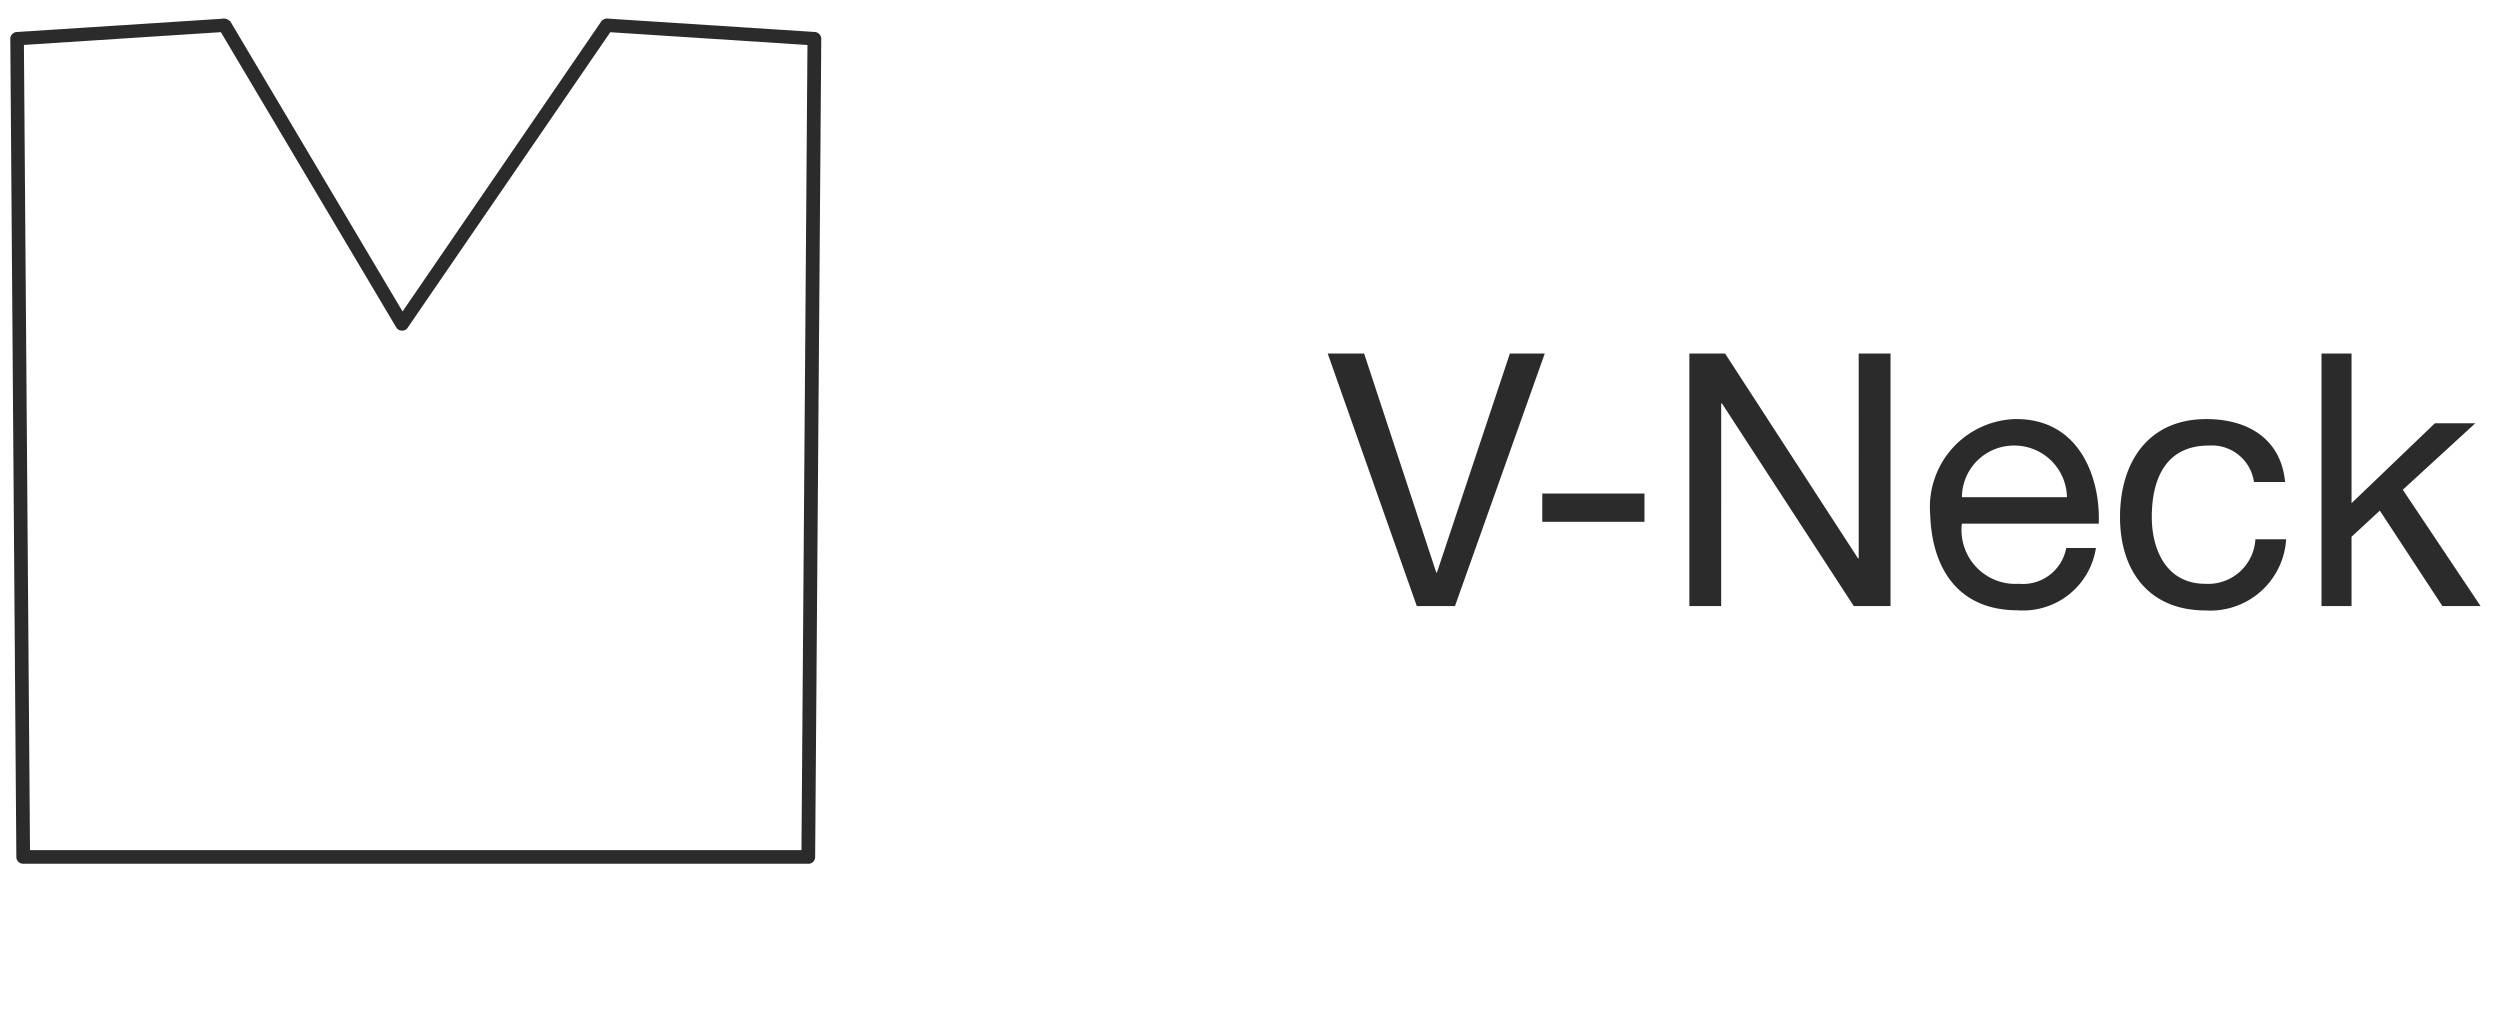 <svg xmlns="http://www.w3.org/2000/svg" width="99" height="40" viewBox="0 0 99 40">
  <defs>
    <style>
      .cls-1, .cls-3 {
        fill: #2b2b2b;
      }

      .cls-1 {
        fill-rule: evenodd;
      }

      .cls-2 {
        fill: none;
      }
    </style>
  </defs>
  <g id="vneck_icon" transform="translate(62.591 -9)">
    <g id="Group_4145" data-name="Group 4145" transform="translate(-162.183 9.73)">
      <path id="Path_4171" data-name="Path 4171" class="cls-1" d="M640.6,1317.464H609.509a.267.267,0,0,1-.27-.266L609,1284.8a.273.273,0,0,1,.253-.273l8.15-.526a.165.165,0,0,1,.053-.007h.007a.357.357,0,0,1,.26.13l6.81,11.47,7.868-11.484a.285.285,0,0,1,.223-.116l8.237.533a.273.273,0,0,1,.253.273l-.242,32.4a.268.268,0,0,1-.273.266Zm-30.82-.54h30.55l.237-31.882-7.808-.506-8.022,11.7a.249.249,0,0,1-.232.116.256.256,0,0,1-.224-.13l-6.942-11.688-7.8.505Z" transform="translate(-509 -1283.99)"/>
      <rect id="Rectangle_2169" data-name="Rectangle 2169" class="cls-2" width="99" height="40" transform="translate(99.592 -0.73)"/>
    </g>
    <path id="Path_4172" data-name="Path 4172" class="cls-3" d="M8.582-10H7.2L4.312-1.33H4.284L1.428-10H-.014L3.514,0H5.026Zm-.1,6.664H12.53v-1.12H8.484ZM14.308,0h1.26V-8.022H15.6L20.818,0h1.456V-10h-1.26V-1.89h-.028L15.722-10H14.308ZM29.232-2.3A1.744,1.744,0,0,1,27.356-.882,2.132,2.132,0,0,1,25.1-3.262H30.52c.07-1.75-.714-4.144-3.276-4.144a3.485,3.485,0,0,0-3.4,3.766C23.912-1.428,25,.168,27.314.168A2.918,2.918,0,0,0,30.408-2.3ZM25.1-4.312a2.061,2.061,0,0,1,2.072-2.044A2.083,2.083,0,0,1,29.26-4.312Zm12.8-.6c-.168-1.722-1.484-2.492-3.122-2.492-2.3,0-3.416,1.708-3.416,3.878s1.176,3.7,3.388,3.7A3.008,3.008,0,0,0,37.94-2.646H36.722A1.872,1.872,0,0,1,34.734-.882c-1.512,0-2.114-1.316-2.114-2.646,0-1.47.532-2.828,2.254-2.828a1.685,1.685,0,0,1,1.792,1.442ZM39.34,0h1.19V-2.744L41.65-3.78,44.128,0H45.64L42.56-4.606l2.87-2.632h-1.6l-3.3,3.164V-10H39.34Z" transform="translate(-10 33)"/>
  </g>
</svg>
